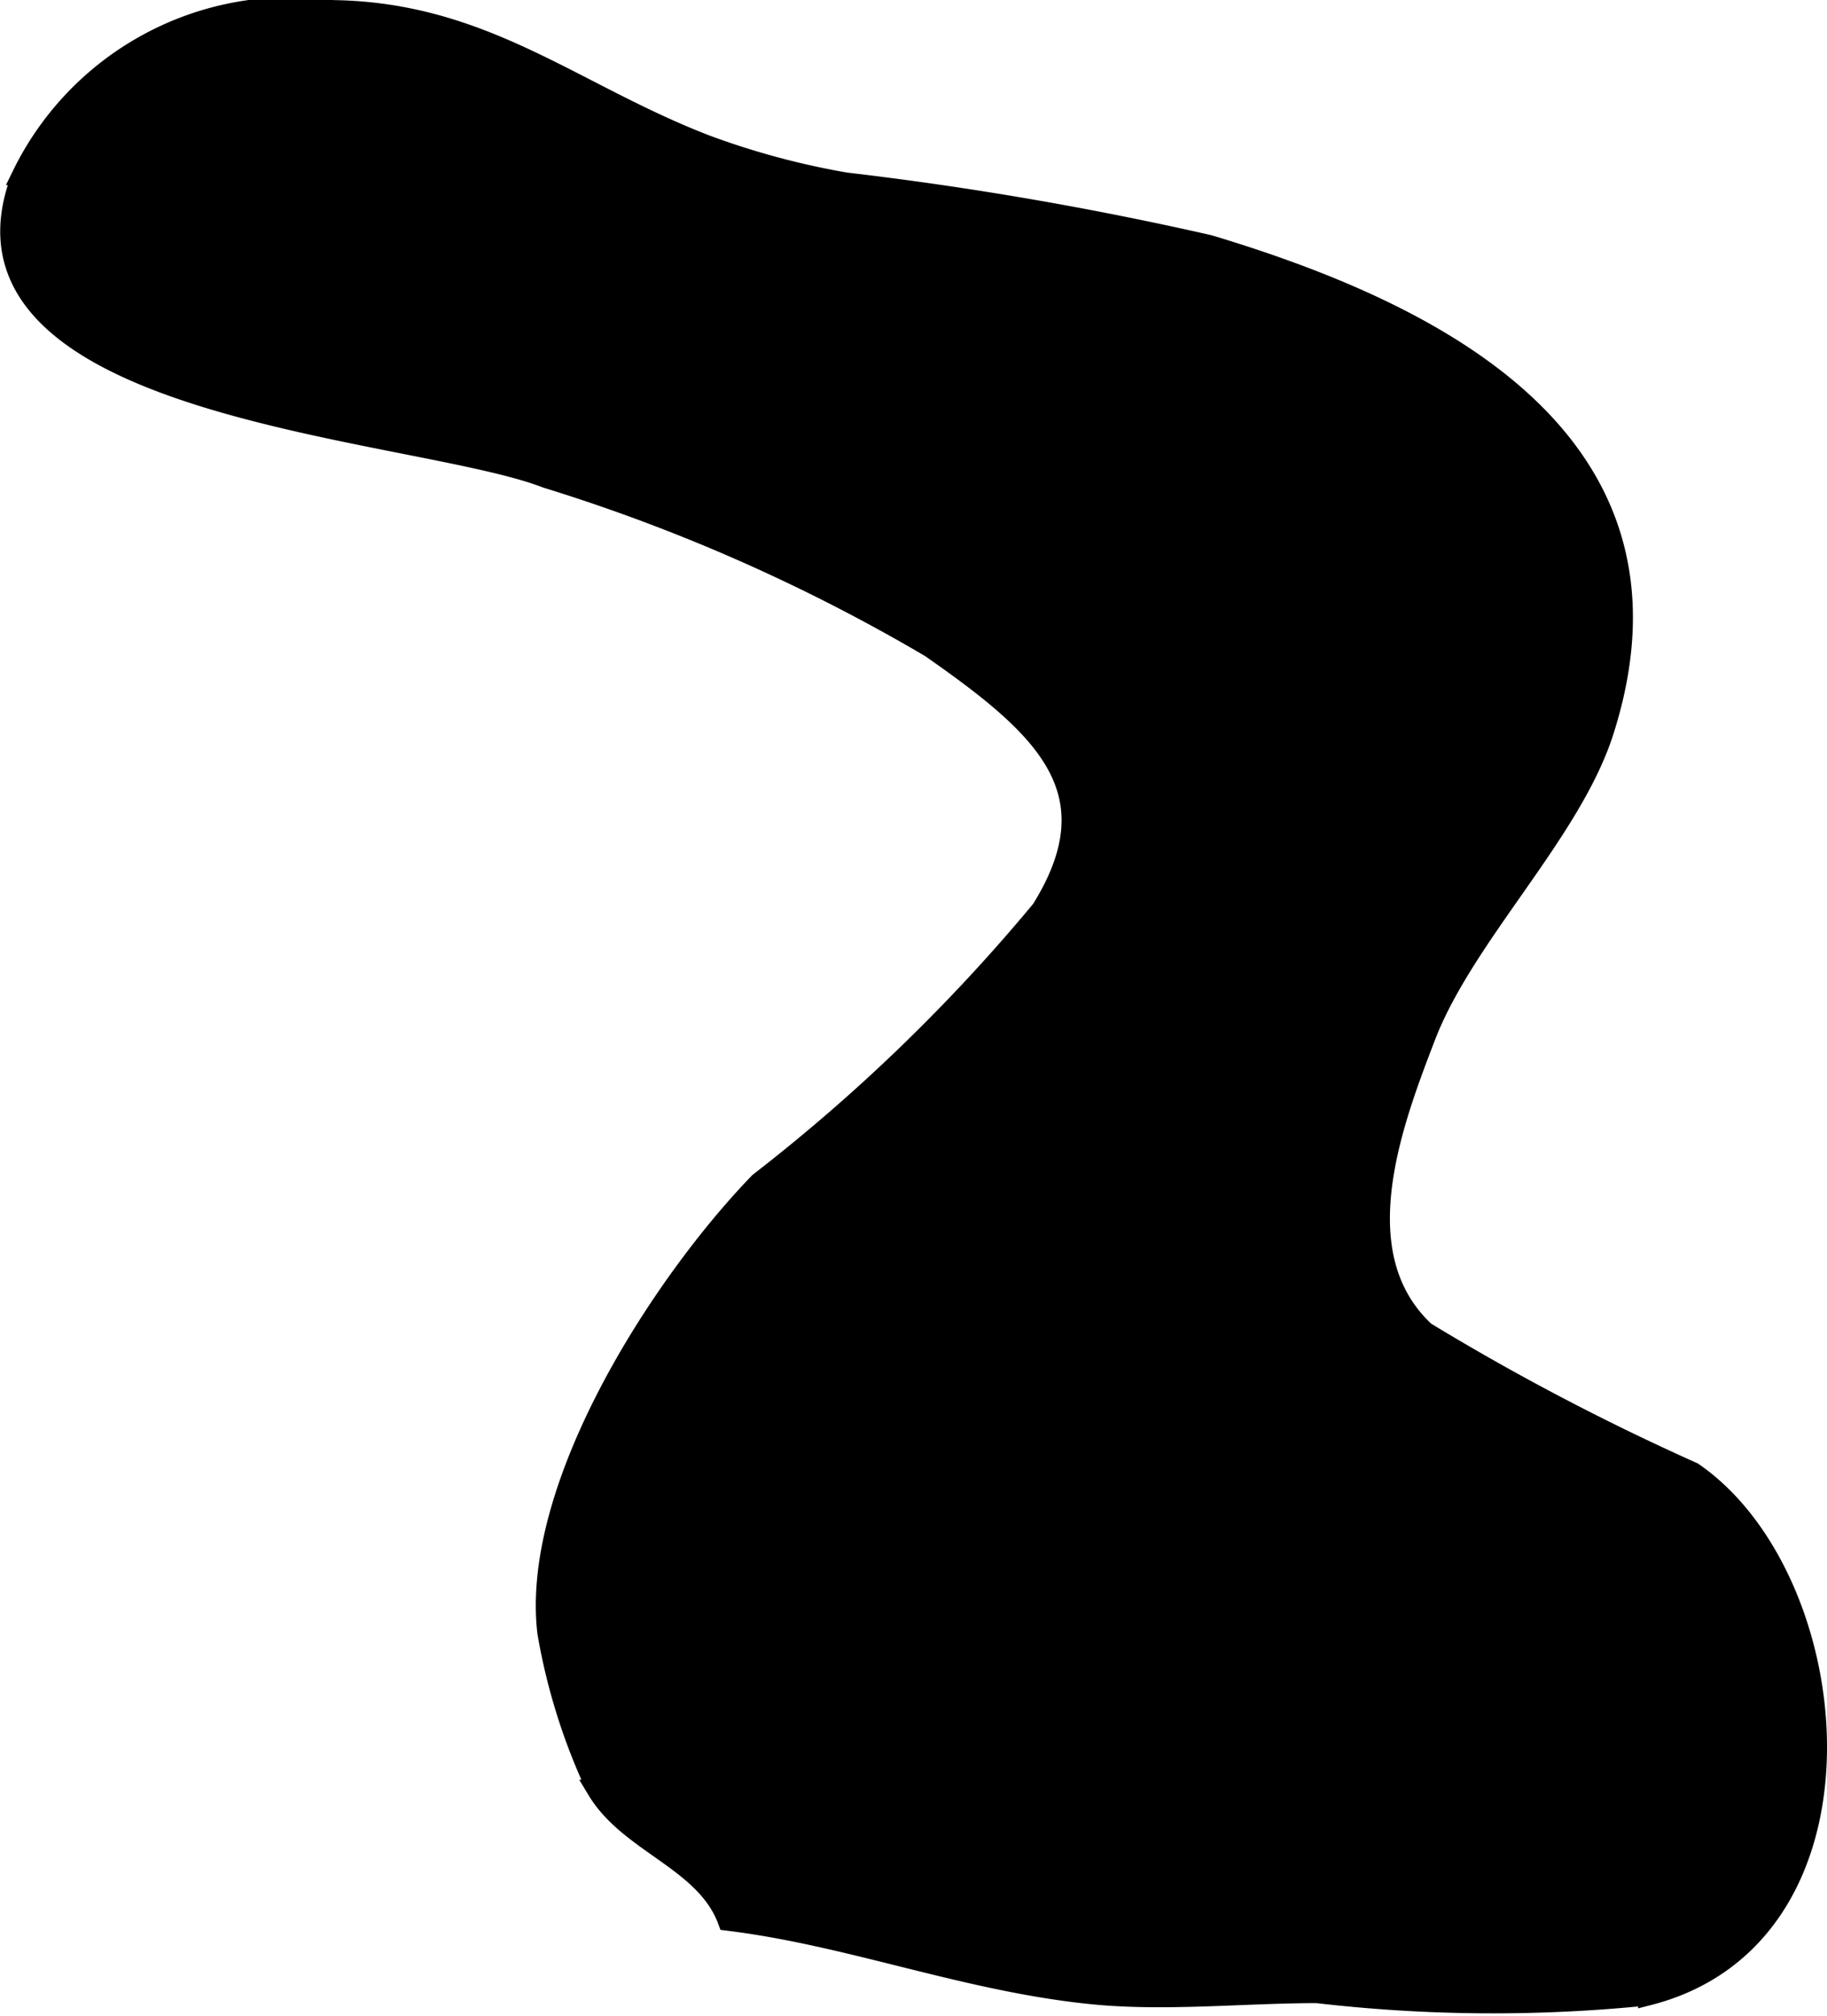 <?xml version="1.0" encoding="UTF-8"?>
<svg xmlns="http://www.w3.org/2000/svg"
     version="1.1"
     width="4.746mm"
     height="5.235mm"
     viewBox="0 0 13.454 14.839">
   <defs>
      <style type="text/css"><![CDATA[
      .a {
        stroke: #000;
        stroke-miterlimit: 10;
        stroke-width: 0.15px;
      }
    ]]></style>
   </defs>
   <path class="a"
         d="M6.226,1.344a25.375,25.375,0,0,1,2.677.46c1.627.489,3.591,1.429,2.907,3.576-.237.747-1.026,1.504-1.312,2.247-.247.642-.615,1.611-.004,2.178A17.784,17.784,0,0,0,12.465,10.839c1.147.787,1.399,3.41-.327,3.85a11.211,11.211,0,0,1-2.44-.017c-.537,0-1.115.062-1.65.009-.934-.093-1.786-.432-2.688-.542-.164-.444-.723-.564-.962-.962a4.462,4.462,0,0,1-.366-1.158c-.127-1.074.838-2.568,1.559-3.313a13.193,13.193,0,0,0,2.078-2.008c.549-.881.013-1.353-.817-1.932a13.292,13.292,0,0,0-2.828-1.248c-.968-.377-4.549-.498-3.86-2.231A2.201,2.201,0,0,1,2.45.075c1.119.015,1.771.617,2.753.994A5.776,5.776,0,0,0,6.226,1.344Z"/>
</svg>
